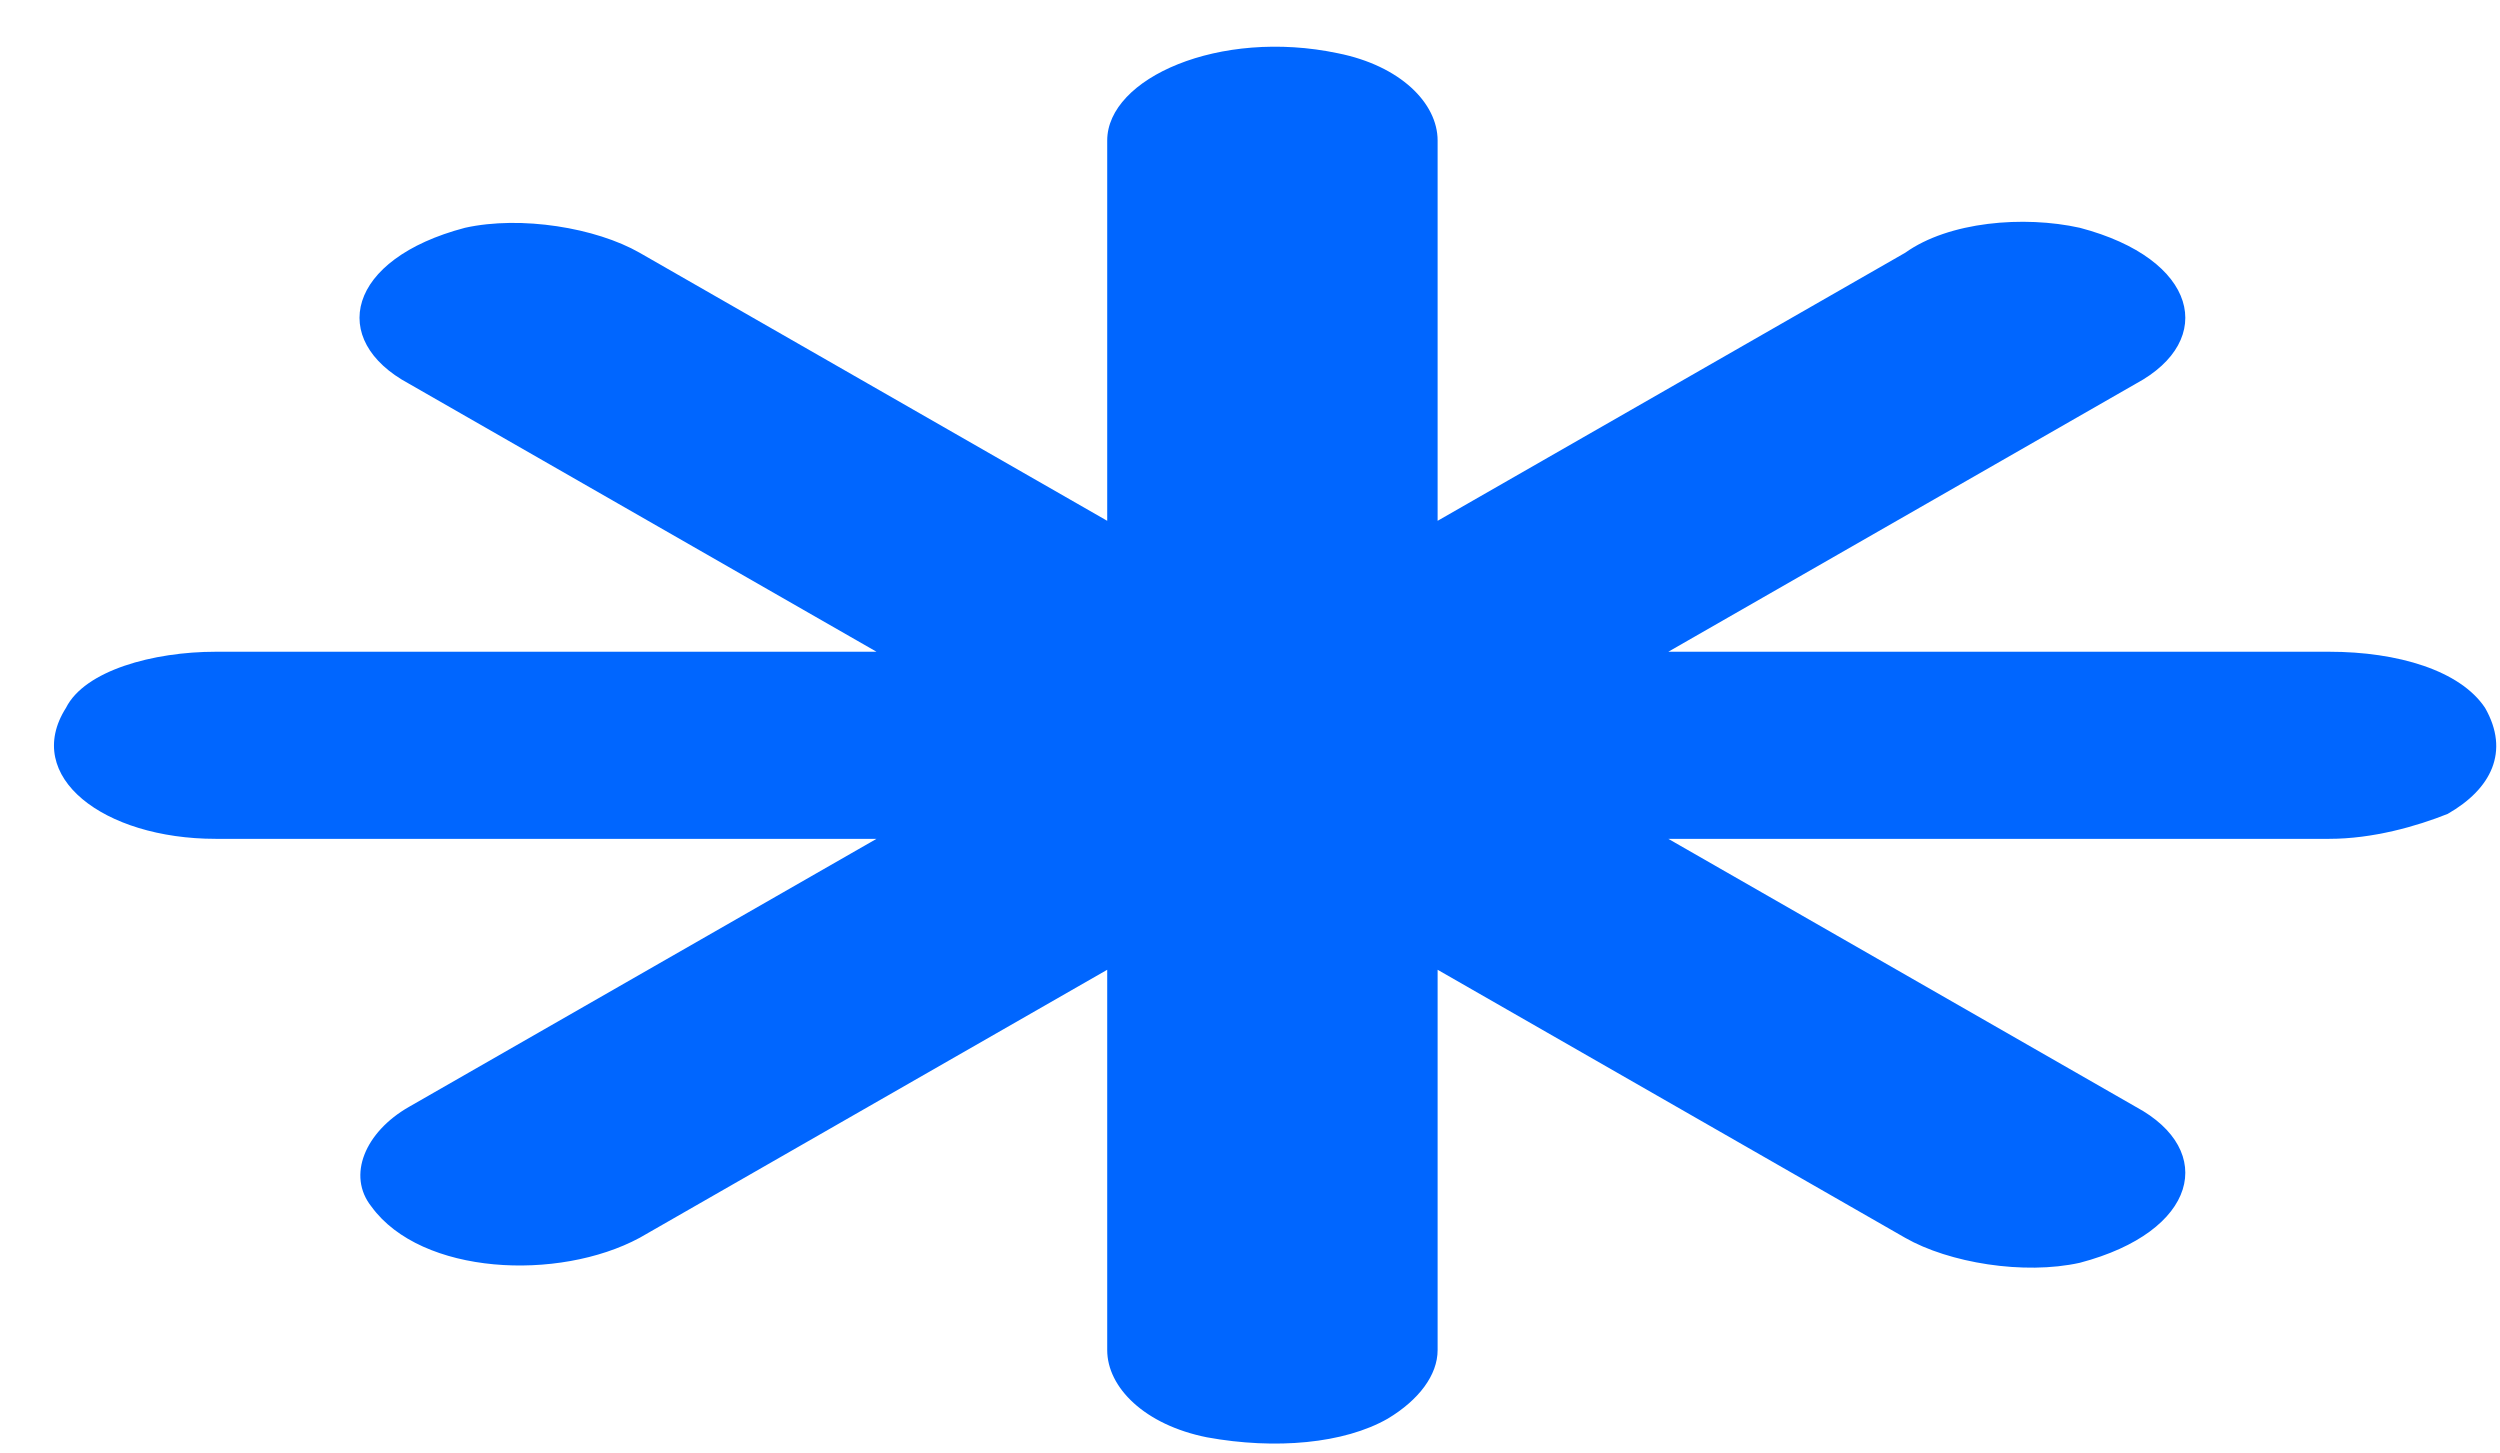 <?xml version="1.0" encoding="UTF-8"?> <svg xmlns="http://www.w3.org/2000/svg" width="43" height="25" viewBox="0 0 43 25" fill="none"> <path d="M32.77 4.347L24.727 8.958V2.417C24.727 1.773 24.084 1.13 23.012 0.916C20.974 0.487 19.044 1.345 19.044 2.417V8.958L11.001 4.347C10.25 3.918 8.963 3.704 7.998 3.918C5.961 4.454 5.639 5.849 7.033 6.599L15.076 11.21H3.709C2.636 11.21 1.457 11.532 1.135 12.175C0.384 13.355 1.779 14.428 3.709 14.428H15.076L7.033 19.039C6.283 19.468 5.961 20.218 6.39 20.755C7.248 21.934 9.607 22.041 11.001 21.291L19.044 16.68V23.221C19.044 23.864 19.687 24.508 20.76 24.722C21.939 24.937 23.119 24.83 23.869 24.401C24.406 24.079 24.727 23.65 24.727 23.221V16.68L32.77 21.291C33.521 21.72 34.808 21.934 35.773 21.72C37.81 21.183 38.132 19.79 36.738 19.039L28.695 14.428H40.062C40.813 14.428 41.564 14.213 42.1 13.999C42.851 13.57 43.172 12.926 42.743 12.175C42.315 11.532 41.242 11.21 40.062 11.21H28.695L36.738 6.599C38.132 5.849 37.81 4.454 35.773 3.918C34.808 3.704 33.521 3.811 32.77 4.347Z" fill="#0066FF"></path> </svg> 